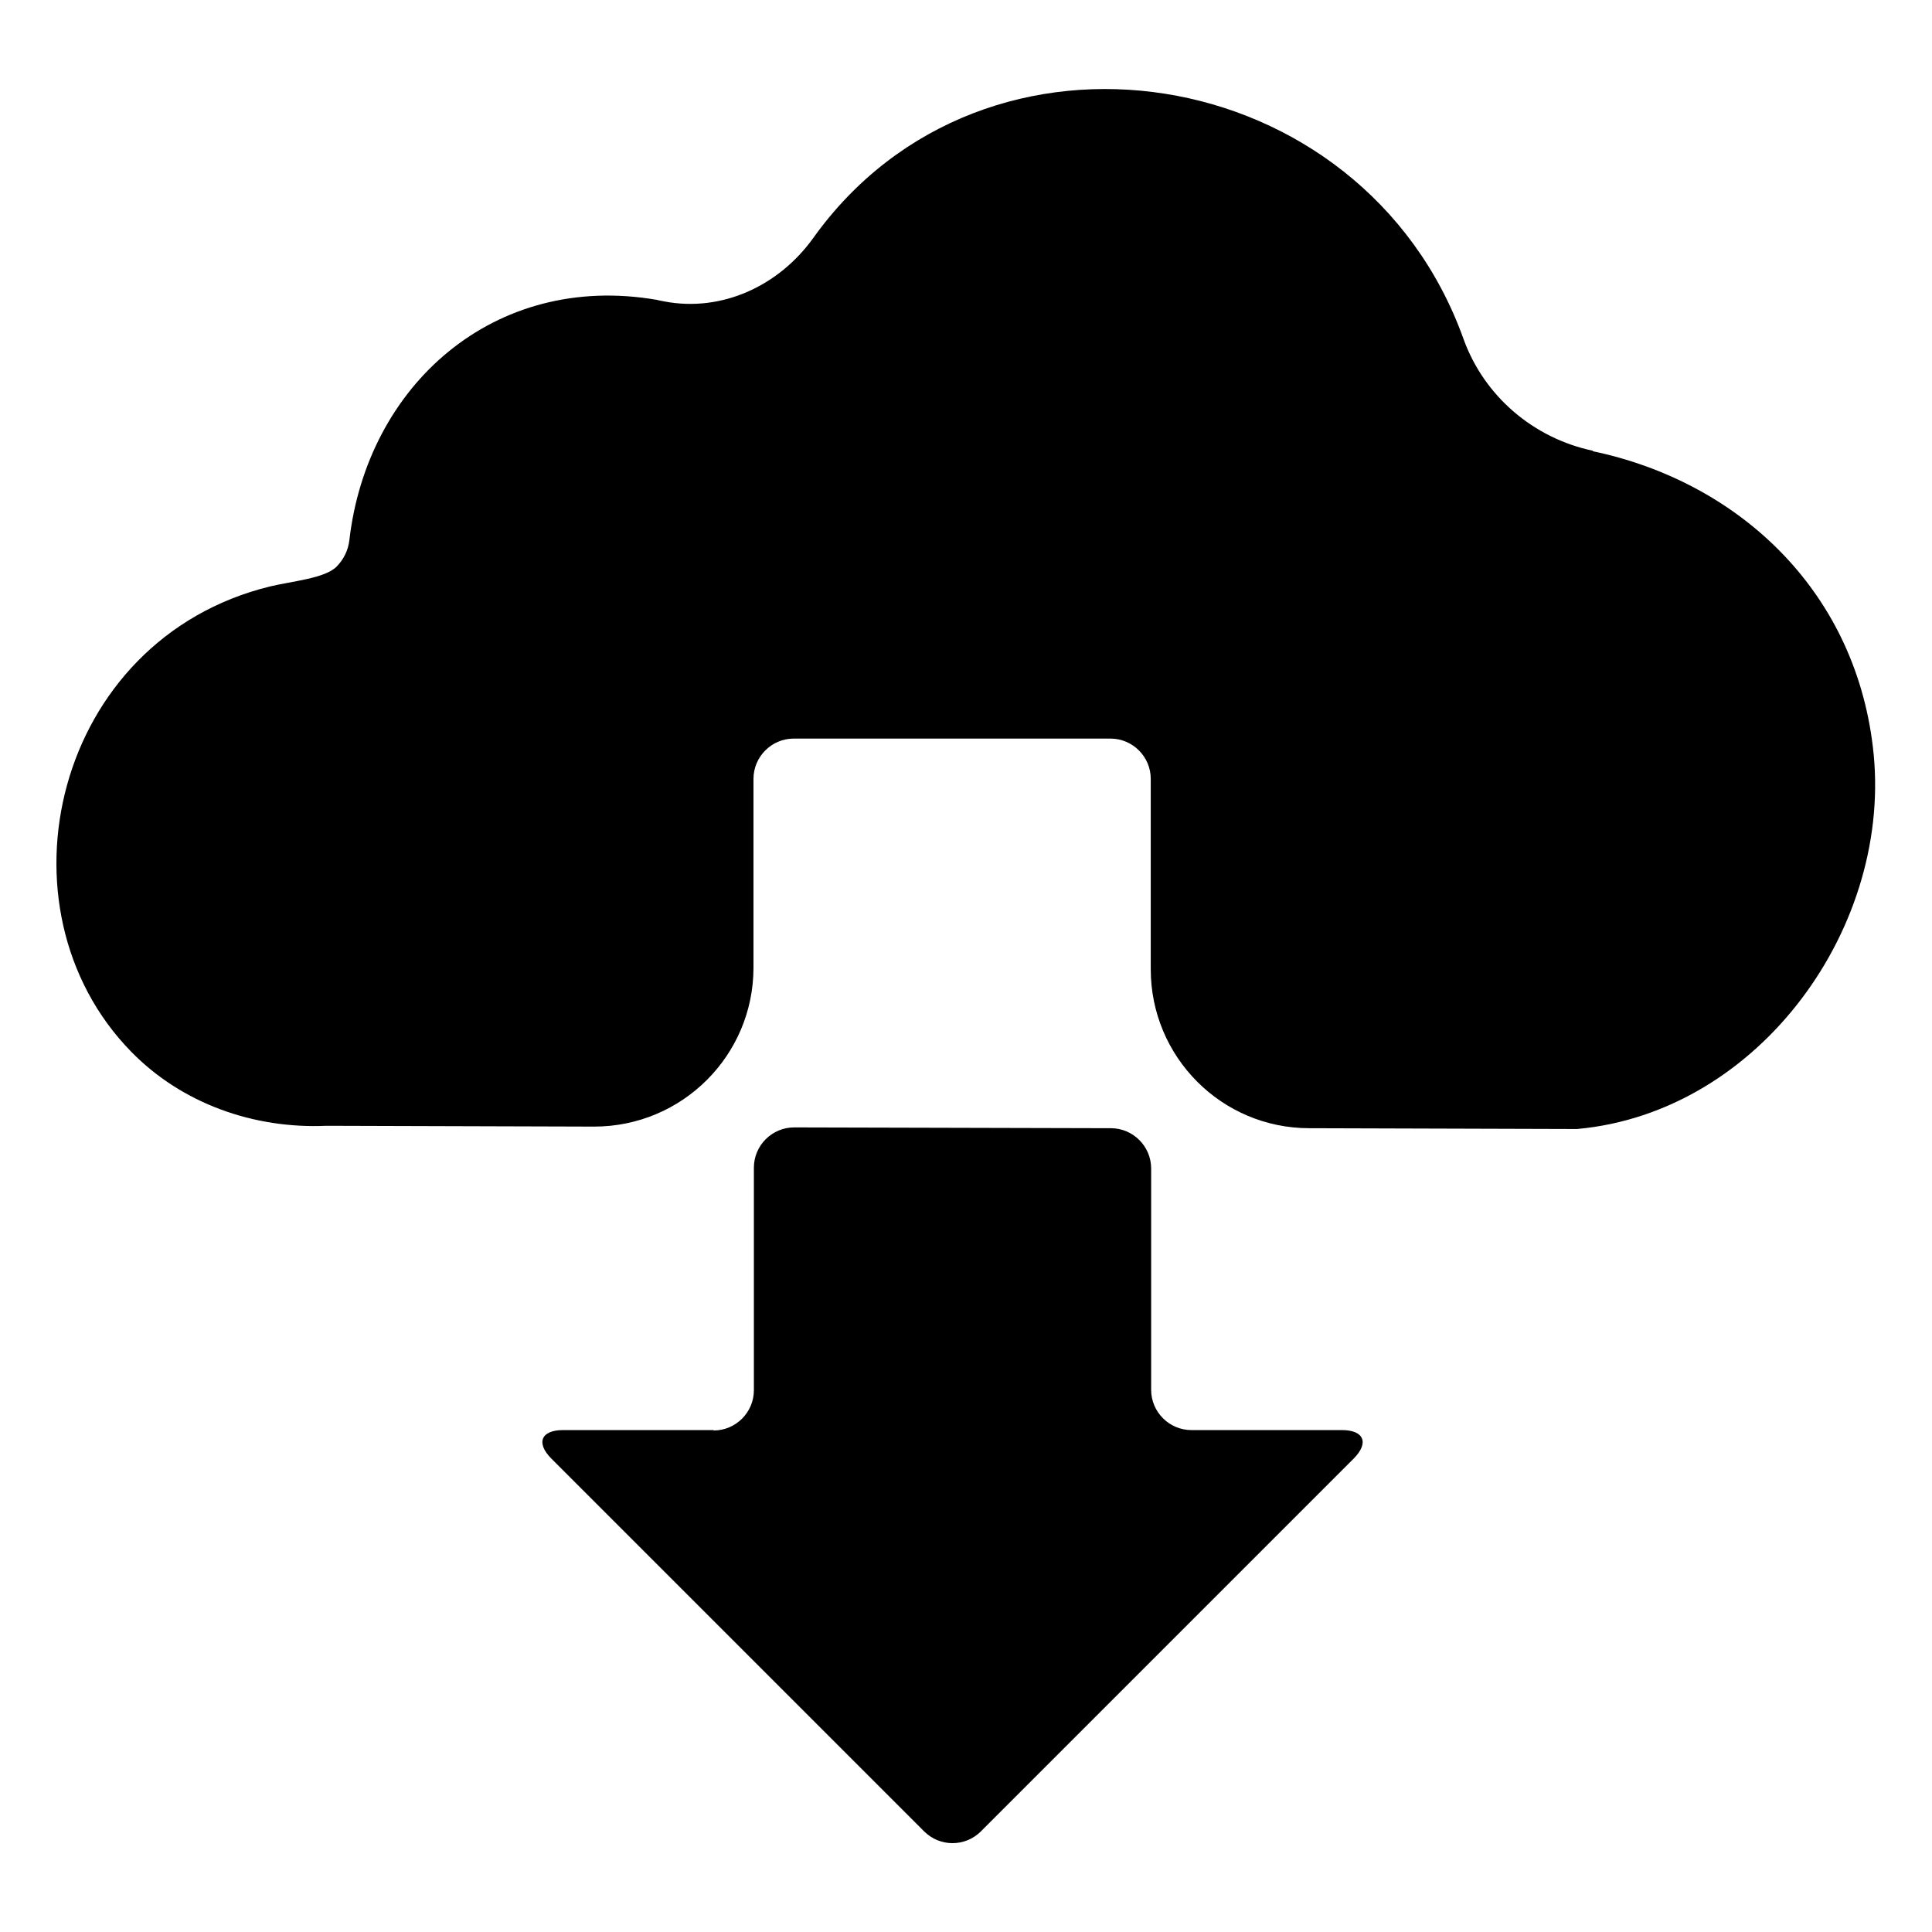<svg viewBox="0 0 48 48" version="1.1" xmlns="http://www.w3.org/2000/svg" id="Layer_1">
  
  <path d="M39.58,11.2c-1.48-.31-2.71-1.36-3.22-2.78C33.87,1.48,24.46-.05,20.2,5.92c-.85,1.18-2.26,1.84-3.69,1.57-.12-.02-.19-.04-.19-.04-4.06-.7-7.2,2.14-7.64,5.97-.03.26-.15.49-.32.66-.29.29-1.11.36-1.65.49C1.35,15.88-.23,22.56,3.26,26.13c1.26,1.29,3.05,1.92,4.85,1.84l6.65.02c2.19,0,3.96-1.77,3.96-3.95v-4.69c0-.55.45-1,1-1h7.87c.55,0,1,.45,1,1v4.73c0,2.18,1.76,3.95,3.94,3.95l6.65.02c4.55-.41,7.89-5.07,7.35-9.5-.47-3.93-3.38-6.59-6.96-7.34Z"></path>
  <path d="M17.73,35.53h-3.74c-.55,0-.68.32-.29.71l9.26,9.26c.39.39,1.02.39,1.41,0l9.26-9.26c.39-.39.26-.71-.29-.71h-3.74c-.55,0-1-.45-1-1v-5.5c0-.55-.45-1-1-1l-7.87-.02c-.55,0-1,.45-1,1v5.53c0,.55-.45,1-1,1Z"></path>
</svg>